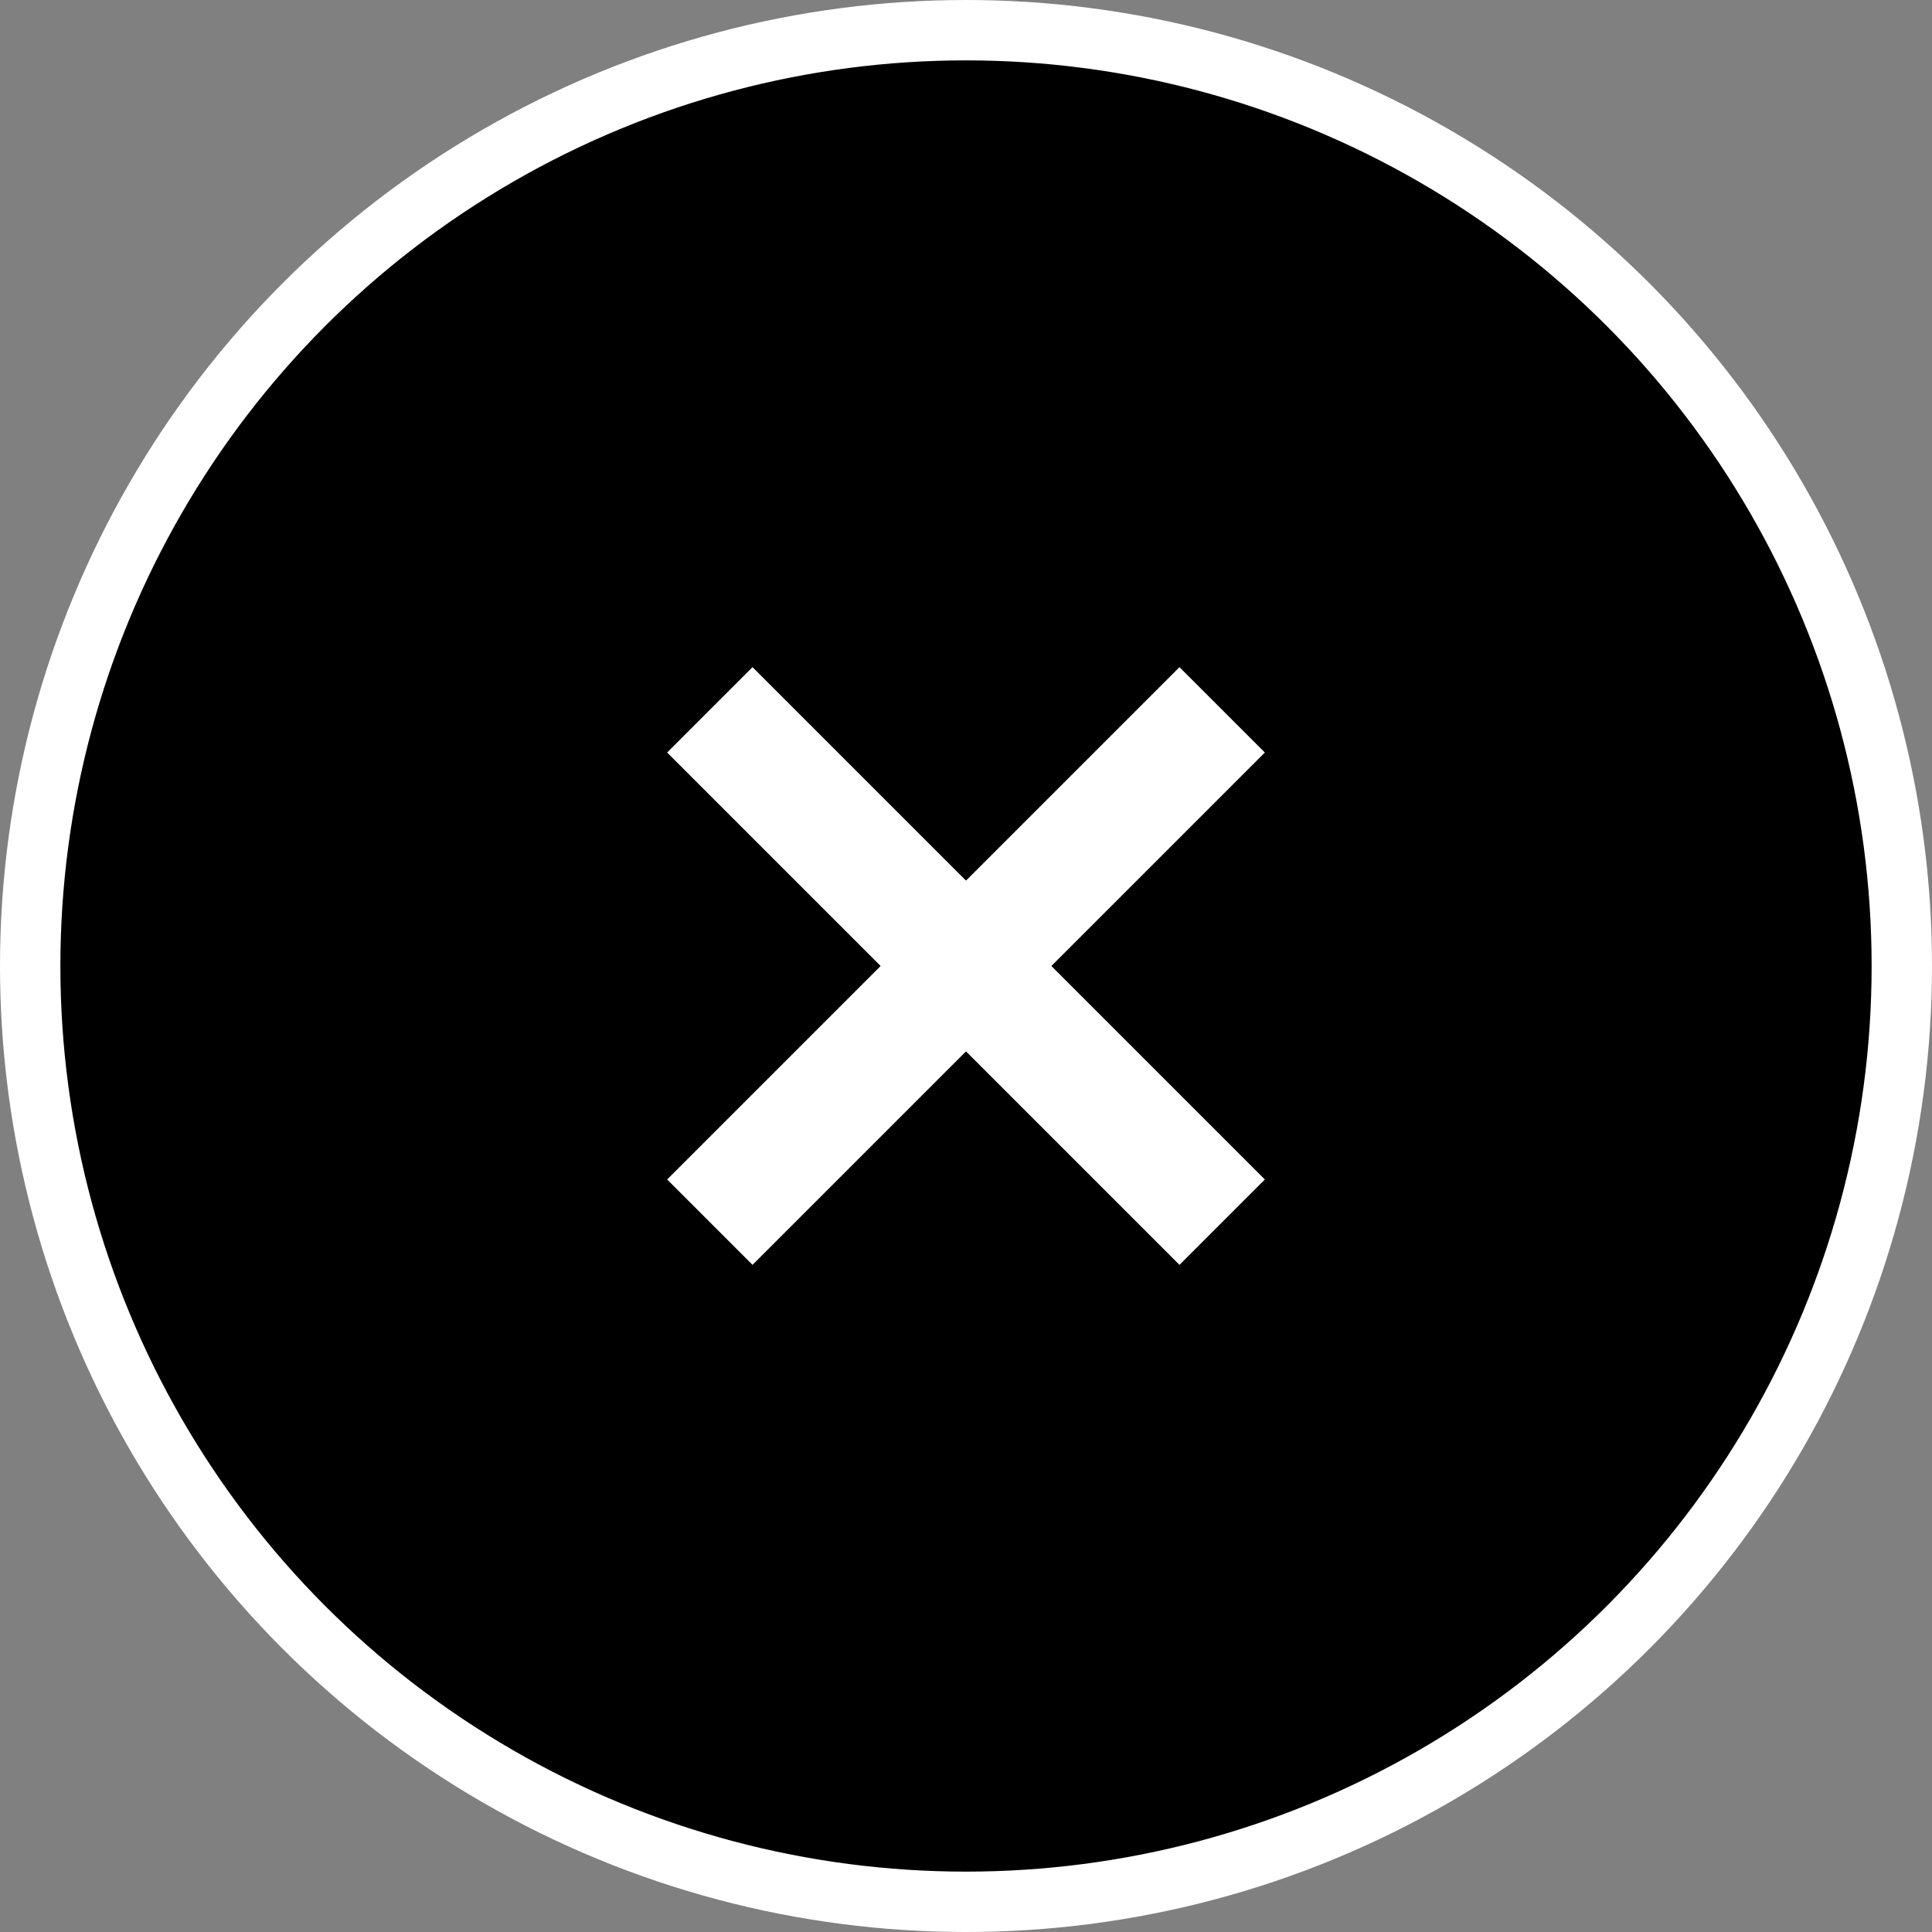 <svg width="32" height="32" viewBox="0 0 32 32" fill="none" xmlns="http://www.w3.org/2000/svg">
<rect x="0" y="0" width="32" height="32" fill="#808080" stroke="none"/>
<g id="close">
<circle id="Ellipse 6" cx="16" cy="16" r="15.5" fill="black" stroke="white"/>
<g id="Group 25">
<line id="Line 8" x1="11.757" y1="20.243" x2="20.243" y2="11.757" stroke="white" stroke-width="2"/>
<line id="Line 9" x1="11.757" y1="11.757" x2="20.243" y2="20.243" stroke="white" stroke-width="2"/>
</g>
</g>
</svg>
